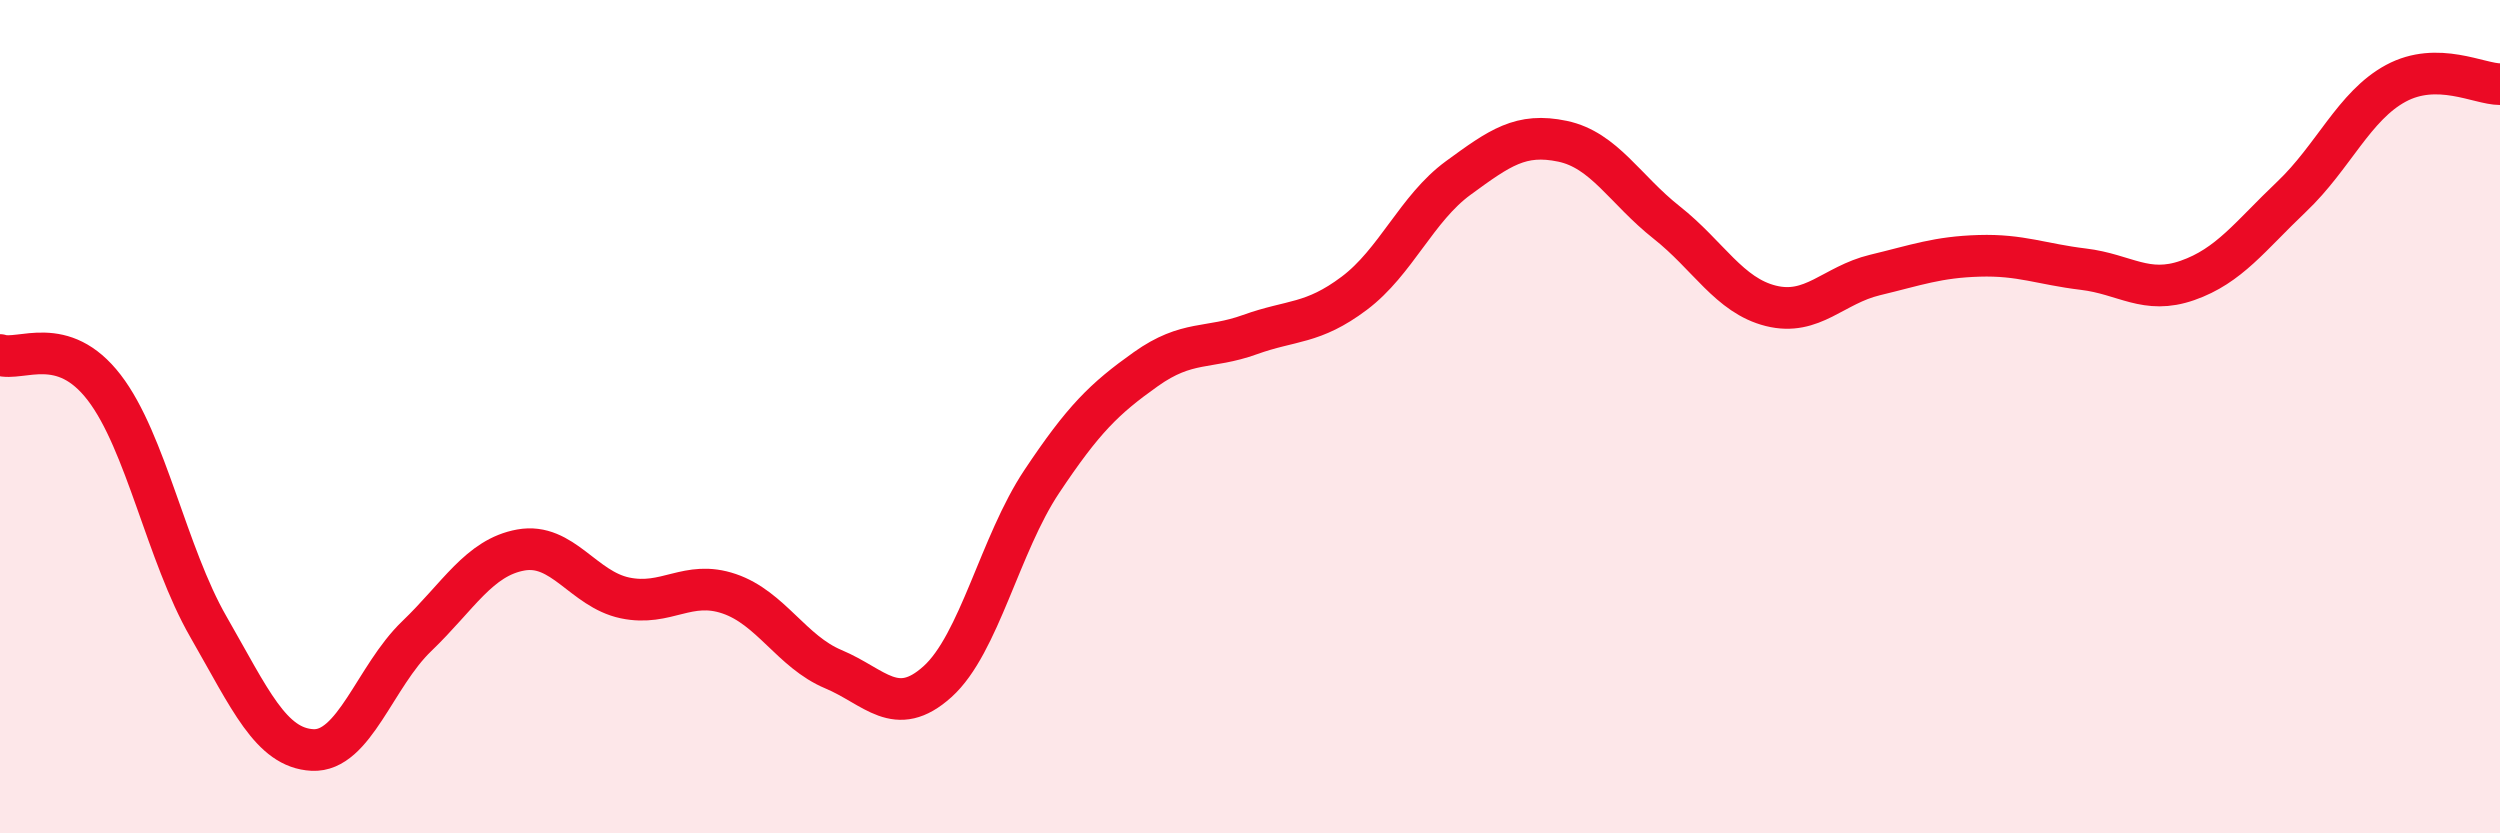 
    <svg width="60" height="20" viewBox="0 0 60 20" xmlns="http://www.w3.org/2000/svg">
      <path
        d="M 0,8.52 C 0.5,8.68 1.5,8 2.5,9.3 C 3.5,10.6 4,13.3 5,15.04 C 6,16.78 6.5,17.95 7.5,18 C 8.5,18.05 9,16.23 10,15.27 C 11,14.31 11.5,13.38 12.5,13.2 C 13.5,13.02 14,14.14 15,14.35 C 16,14.56 16.5,13.91 17.5,14.25 C 18.5,14.59 19,15.64 20,16.06 C 21,16.48 21.5,17.26 22.5,16.36 C 23.5,15.46 24,13.06 25,11.56 C 26,10.06 26.5,9.57 27.5,8.86 C 28.5,8.15 29,8.39 30,8.03 C 31,7.67 31.5,7.79 32.5,7.04 C 33.5,6.29 34,5 35,4.27 C 36,3.54 36.5,3.18 37.5,3.39 C 38.5,3.6 39,4.55 40,5.34 C 41,6.13 41.5,7.09 42.5,7.34 C 43.5,7.59 44,6.84 45,6.6 C 46,6.36 46.5,6.17 47.5,6.14 C 48.5,6.11 49,6.34 50,6.46 C 51,6.58 51.5,7.08 52.5,6.73 C 53.5,6.38 54,5.67 55,4.72 C 56,3.77 56.5,2.54 57.5,2 C 58.5,1.46 59.5,2.02 60,2.02L60 20L0 20Z"
        fill="#EB0A25"
        opacity="0.1"
        stroke-linecap="round"
        stroke-linejoin="round"
      />
      <path
        d="M 0,8.52 C 0.5,8.68 1.5,8 2.5,9.3 C 3.5,10.6 4,13.3 5,15.04 C 6,16.78 6.5,17.95 7.5,18 C 8.5,18.05 9,16.23 10,15.27 C 11,14.31 11.5,13.38 12.5,13.2 C 13.5,13.02 14,14.14 15,14.35 C 16,14.56 16.5,13.91 17.5,14.25 C 18.5,14.59 19,15.64 20,16.06 C 21,16.48 21.5,17.26 22.5,16.36 C 23.5,15.46 24,13.06 25,11.56 C 26,10.06 26.5,9.57 27.5,8.86 C 28.5,8.15 29,8.39 30,8.03 C 31,7.67 31.5,7.79 32.5,7.04 C 33.5,6.29 34,5 35,4.27 C 36,3.54 36.5,3.18 37.5,3.39 C 38.5,3.6 39,4.55 40,5.34 C 41,6.13 41.5,7.09 42.5,7.34 C 43.5,7.59 44,6.84 45,6.6 C 46,6.36 46.5,6.17 47.5,6.14 C 48.5,6.11 49,6.34 50,6.46 C 51,6.58 51.5,7.08 52.5,6.73 C 53.5,6.38 54,5.67 55,4.72 C 56,3.77 56.5,2.54 57.5,2 C 58.5,1.46 59.5,2.02 60,2.02"
        stroke="#EB0A25"
        stroke-width="1"
        fill="none"
        stroke-linecap="round"
        stroke-linejoin="round"
      />
    </svg>
  